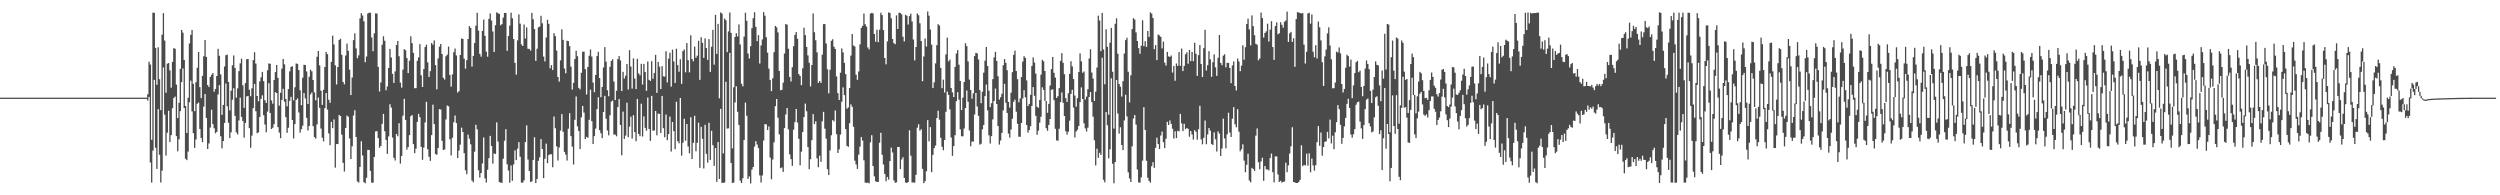 <?xml version="1.0" encoding="UTF-8"?>
<svg xmlns="http://www.w3.org/2000/svg" width="1920" height="150">
  <path d="M0 75.000h1v1.000H0zM1 75.000h1v1.000H1zM2 75.000h1v1.000H2zM3 75.000h1v1.000H3zM4 75.000h1v1.000H4zM5 75.000h1v1.000H5zM6 75.000h1v1.000H6zM7 75.000h1v1.000H7zM8 75.000h1v1.000H8zM9 75.000h1v1.000H9zM10 75.000h1v1.000H10zM11 75.000h1v1.000H11zM12 75.000h1v1.000H12zM13 75.000h1v1.000H13zM14 75.000h1v1.000H14zM15 75.000h1v1.000H15zM16 75.000h1v1.000H16zM17 75.000h1v1.000H17zM18 75.000h1v1.000H18zM19 75.000h1v1.000H19zM20 75.000h1v1.000H20zM21 75.000h1v1.000H21zM22 75.000h1v1.000H22zM23 75.000h1v1.000H23zM24 75.000h1v1.000H24zM25 75.000h1v1.000H25zM26 75.000h1v1.000H26zM27 75.000h1v1.000H27zM28 75.000h1v1.000H28zM29 75.000h1v1.000H29zM30 75.000h1v1.000H30zM31 75.000h1v1.000H31zM32 75.000h1v1.000H32zM33 75.000h1v1.000H33zM34 75.000h1v1.000H34zM35 75.000h1v1.000H35zM36 75.000h1v1.000H36zM37 75.000h1v1.000H37zM38 75.000h1v1.000H38zM39 75.000h1v1.000H39zM40 75.000h1v1.000H40zM41 75.000h1v1.000H41zM42 75.000h1v1.000H42zM43 75.000h1v1.000H43zM44 75.000h1v1.000H44zM45 75.000h1v1.000H45zM46 75.000h1v1.000H46zM47 75.000h1v1.000H47zM48 75.000h1v1.000H48zM49 75.000h1v1.000H49zM50 75.000h1v1.000H50zM51 75.000h1v1.000H51zM52 75.000h1v1.000H52zM53 75.000h1v1.000H53zM54 75.000h1v1.000H54zM55 75.000h1v1.000H55zM56 75.000h1v1.000H56zM57 75.000h1v1.000H57zM58 75.000h1v1.000H58zM59 75.000h1v1.000H59zM60 75.000h1v1.000H60zM61 75.000h1v1.000H61zM62 75.000h1v1.000H62zM63 75.000h1v1.000H63zM64 75.000h1v1.000H64zM65 75.000h1v1.000H65zM66 75.000h1v1.000H66zM67 75.000h1v1.000H67zM68 75.000h1v1.000H68zM69 75.000h1v1.000H69zM70 75.000h1v1.000H70zM71 75.000h1v1.000H71zM72 75.000h1v1.000H72zM73 75.000h1v1.000H73zM74 75.000h1v1.000H74zM75 75.000h1v1.000H75zM76 75.000h1v1.000H76zM77 75.000h1v1.000H77zM78 74.996h1v1.000H78zM79 74.997h1v1.000H79zM80 74.997h1v1.000H80zM81 74.997h1v1.000H81zM82 74.996h1v1.000H82zM83 74.996h1v1.000H83zM84 74.997h1v1.000H84zM85 74.996h1v1.000H85zM86 74.996h1v1.000H86zM87 74.989h1v1.000H87zM88 74.997h1v1.000H88zM89 74.998h1v1.000H89zM90 74.997h1v1.000H90zM91 74.991h1v1.000H91zM92 74.997h1v1.000H92zM93 74.997h1v1.000H93zM94 74.997h1v1.000H94zM95 74.997h1v1.000H95zM96 74.998h1v1.000H96zM97 74.998h1v1.000H97zM98 74.997h1v1.000H98zM99 74.996h1v1.000H99zM100 74.997h1v1.000H100zM101 74.996h1v1.000H101zM102 74.997h1v1.000H102zM103 74.998h1v1.000H103zM104 74.997h1v1.000H104zM105 74.996h1v1.000H105zM106 74.995h1v1.000H106zM107 74.997h1v1.000H107zM108 74.997h1v1.000H108zM109 74.996h1v1.000H109zM110 74.997h1v1.000H110zM111 74.997h1v1.000H111zM112 74.998h1v1.000H112zM113 72.403h1v4.786H113zM114 47.354h1v27.062H114zM115 49.565h1v75.273H115zM116 107.352h1v32.908H116zM117 9.680h1v105.979H117zM118 9.814h1v51.516H118zM119 36.800h1v76.715H119zM120 65.150h1v64.545H120zM121 36.296h1v47.500H121zM122 60.821h1v58.084H122zM123 84.603h1v55.607H123zM124 26.551h1v104.522H124zM125 10.094h1v41.746H125zM126 31.131h1v56.971H126zM127 71.230h1v48.256H127zM128 48.909h1v52.966H128zM129 48.460h1v36.588H129zM130 54.074h1v55.057H130zM131 67.316h1v36.483H131zM132 47.556h1v35.524H132zM133 36.944h1v38.346H133zM134 37.494h1v36.642H134zM135 65.018h1v39.537H135zM136 90.693h1v25.552H136zM137 78.968h1v28.020H137zM138 52.854h1v32.528H138zM139 22.982h1v40.093H139zM140 25.076h1v27.492H140zM141 46.007h1v36.963H141zM142 81.377h1v40.518H142zM143 102.142h1v20.851H143zM144 75.112h1v41.340H144zM145 33.360h1v45.191H145zM146 26.783h1v35.153H146zM147 23.046h1v62.485H147zM148 64.376h1v37.853H148zM149 85.339h1v28.219H149zM150 63.114h1v44.002H150zM151 52.025h1v27.667H151zM152 39.936h1v38.861H152zM153 66.927h1v32.077H153zM154 75.377h1v30.535H154zM155 58.289h1v50.924H155zM156 43.145h1v38.727H156zM157 30.756h1v41.474H157zM158 43.726h1v46.922H158zM159 65.355h1v49.081H159zM160 66.873h1v43.303H160zM161 59.062h1v38.872H161zM162 57.451h1v26.847H162zM163 56.114h1v39.206H163zM164 70.419h1v28.075H164zM165 68.310h1v34.035H165zM166 58.364h1v42.970H166zM167 37.469h1v35.115H167zM168 42.815h1v22.598H168zM169 57.121h1v47.530H169zM170 88.239h1v25.704H170zM171 80.586h1v27.744H171zM172 51.039h1v43.397H172zM173 42.414h1v21.763H173zM174 41.973h1v39.715H174zM175 62.972h1v31.312H175zM176 84.772h1v21.274H176zM177 69.663h1v31.950H177zM178 50.174h1v26.396H178zM179 42.587h1v25.182H179zM180 52.127h1v36.850H180zM181 75.033h1v26.661H181zM182 67.889h1v35.374H182zM183 54.628h1v37.881H183zM184 48.651h1v26.323H184zM185 45.049h1v44.720H185zM186 65.530h1v27.331H186zM187 82.801h1v22.950H187zM188 63.833h1v30.618H188zM189 45.468h1v28.557H189zM190 45.308h1v28.358H190zM191 68.958h1v29.473H191zM192 73.934h1v39.542H192zM193 67.849h1v36.299H193zM194 46.189h1v36.795H194zM195 40.079h1v24.392H195zM196 48.836h1v36.623H196zM197 73.729h1v28.564H197zM198 77.756h1v23.946H198zM199 62.506h1v27.328H199zM200 59.379h1v16.622H200zM201 55.188h1v18.033H201zM202 62.320h1v26.196H202zM203 76.991h1v18.652H203zM204 79.035h1v22.522H204zM205 53.946h1v31.765H205zM206 48.670h1v15.226H206zM207 49.014h1v37.768H207zM208 77.148h1v21.919H208zM209 79.609h1v18.512H209zM210 61.479h1v33.916H210zM211 55.358h1v15.463H211zM212 49.927h1v21.569H212zM213 59.808h1v37.841H213zM214 81.151h1v20.664H214zM215 71.251h1v34.869H215zM216 52.767h1v23.937H216zM217 45.277h1v22.921H217zM218 49.411h1v28.718H218zM219 75.957h1v14.015H219zM220 81.681h1v20.353H220zM221 68.404h1v29.698H221zM222 54.859h1v22.549H222zM223 51.412h1v22.990H223zM224 50.846h1v41.303H224zM225 77.040h1v29.298H225zM226 67.032h1v28.251H226zM227 48.766h1v28.014H227zM228 49.063h1v26.485H228zM229 53.789h1v32.572H229zM230 69.344h1v32.543H230zM231 80.791h1v18.451H231zM232 59.668h1v36.893H232zM233 49.734h1v21.769H233zM234 49.949h1v25.618H234zM235 54.895h1v35.591H235zM236 79.924h1v20.280H236zM237 58.912h1v37.835H237zM238 53.568h1v18.965H238zM239 54.761h1v16.288H239zM240 61.461h1v35.463H240zM241 70.981h1v34.344H241zM242 77.070h1v29.352H242zM243 43.578h1v51.970H243zM244 39.167h1v35.749H244zM245 50.215h1v32.589H245zM246 69.616h1v29.100H246zM247 80.528h1v25.247H247zM248 68.946h1v39.658H248zM249 51.465h1v31.621H249zM250 39.913h1v31.540H250zM251 41.650h1v42.507H251zM252 76.572h1v25.893H252zM253 78.965h1v32.508H253zM254 47.528h1v46.046H254zM255 27.377h1v71.011H255zM256 34.138h1v57.628H256zM257 50.155h1v78.603H257zM258 64.888h1v45.766H258zM259 51.439h1v59.201H259zM260 30.782h1v57.503H260zM261 29.726h1v59.420H261zM262 42.107h1v61.308H262zM263 62.931h1v62.163H263zM264 64.790h1v66.948H264zM265 42.645h1v55.623H265zM266 33.501h1v55.273H266zM267 39.083h1v50.575H267zM268 53.523h1v52.820H268zM269 73.011h1v49.153H269zM270 59.523h1v52.842H270zM271 30.799h1v57.931H271zM272 25.589h1v59.111H272zM273 37.158h1v68.062H273zM274 44.704h1v94.727H274zM275 42.493h1v97.674H275zM276 14.154h1v114.044H276zM277 10.061h1v98.417H277zM278 11.861h1v107.550H278zM279 16.377h1v123.538H279zM280 47.750h1v92.976H280zM281 43.402h1v93.142H281zM282 10.343h1v104.758H282zM283 9.724h1v105.409H283zM284 9.755h1v121.465H284zM285 28.772h1v111.527H285zM286 39.344h1v100.938H286zM287 25.611h1v94.904H287zM288 10.214h1v90.764H288zM289 10.385h1v90.338H289zM290 51.331h1v54.762H290zM291 70.267h1v43.173H291zM292 63.327h1v48.733H292zM293 34.338h1v60.767H293zM294 27.847h1v59.662H294zM295 31.259h1v69.486H295zM296 69.300h1v38.153H296zM297 66.426h1v51.739H297zM298 52.236h1v52.583H298zM299 37.552h1v42.525H299zM300 44.136h1v38.498H300zM301 56.701h1v48.961H301zM302 63.692h1v57.498H302zM303 54.859h1v68.409H303zM304 34.563h1v68.360H304zM305 31.461h1v73.216H305zM306 43.190h1v51.434H306zM307 63.442h1v62.204H307zM308 67.287h1v52.474H308zM309 53.475h1v35.369H309zM310 37.713h1v38.197H310zM311 38.600h1v53.488H311zM312 44.577h1v70.306H312zM313 56.090h1v56.810H313zM314 46.591h1v57.189H314zM315 27.833h1v61.479H315zM316 33.125h1v55.240H316zM317 40.606h1v70.092H317zM318 67.805h1v49.848H318zM319 67.664h1v46.508H319zM320 46.715h1v46.892H320zM321 44.089h1v43.364H321zM322 33.915h1v56.169H322zM323 57.857h1v54.942H323zM324 66.808h1v55.910H324zM325 52.980h1v60.366H325zM326 36.144h1v57.902H326zM327 34.297h1v43.903H327zM328 47.897h1v66.742H328zM329 59.119h1v61.325H329zM330 54.645h1v68.916H330zM331 33.040h1v70.738H331zM332 34.348h1v46.020H332zM333 31.007h1v64.311H333zM334 50.006h1v68.327H334zM335 68.613h1v50.287H335zM336 44.860h1v68.841H336zM337 35.853h1v47.965H337zM338 33.734h1v50.366H338zM339 41.496h1v66.684H339zM340 59.789h1v55.388H340zM341 61.129h1v53.596H341zM342 43.194h1v48.530H342zM343 41.991h1v39.071H343zM344 35.808h1v45.859H344zM345 57.547h1v49.429H345zM346 66.525h1v52.906H346zM347 57.135h1v48.665H347zM348 40.131h1v53.774H348zM349 37.274h1v51.446H349zM350 42.587h1v51.987H350zM351 71.069h1v50.311H351zM352 70.014h1v45.610H352zM353 42.167h1v68.940H353zM354 29.572h1v68.489H354zM355 29.924h1v71.437H355zM356 45.054h1v72.580H356zM357 52.722h1v78.101H357zM358 46.161h1v87.673H358zM359 29.957h1v73.402H359zM360 20.059h1v86.484H360zM361 21.429h1v89.396H361zM362 51.150h1v87.495H362zM363 42.958h1v97.010H363zM364 33.087h1v83.376H364zM365 19.750h1v76.104H365zM366 9.815h1v89.558H366zM367 23.509h1v107.231H367zM368 41.346h1v95.053H368zM369 43.506h1v89.354H369zM370 23.823h1v101.731H370zM371 15.044h1v90.530H371zM372 27.484h1v109.494H372zM373 39.657h1v100.502H373zM374 43.520h1v86.842H374zM375 14.552h1v106.985H375zM376 10.343h1v94.020H376zM377 15.795h1v96.257H377zM378 24.175h1v101.447H378zM379 39.889h1v77.949H379zM380 19.359h1v98.959H380zM381 9.458h1v84.524H381zM382 10.187h1v98.556H382zM383 10.726h1v129.098H383zM384 19.425h1v120.836H384zM385 18.538h1v121.848H385zM386 13.504h1v108.415H386zM387 9.932h1v98.129H387zM388 9.912h1v89.326H388zM389 38.991h1v87.206H389zM390 27.574h1v103.392H390zM391 19.653h1v120.692H391zM392 9.704h1v117.381H392zM393 14.024h1v124.825H393zM394 29.976h1v96.345H394zM395 48.263h1v67.257H395zM396 57.317h1v65.658H396zM397 31.039h1v83.153H397zM398 11.078h1v98.068H398zM399 18.186h1v102.192H399zM400 34.091h1v106.136H400zM401 35.306h1v104.971H401zM402 18.835h1v119.689H402zM403 29.572h1v79.549H403zM404 21.052h1v75.247H404zM405 37.429h1v85.119H405zM406 37.572h1v93.775H406zM407 38.857h1v100.862H407zM408 9.881h1v129.455H408zM409 14.771h1v108.132H409zM410 22.335h1v83.071H410zM411 46.762h1v93.820H411zM412 37.447h1v99.969H412zM413 20.945h1v102.540H413zM414 20.426h1v100.473H414zM415 12.148h1v94.709H415zM416 17.859h1v96.575H416zM417 43.463h1v93.368H417zM418 47.132h1v74.844H418zM419 28.825h1v81.445H419zM420 15.204h1v110.154H420zM421 18.322h1v100.839H421zM422 52.403h1v65.957H422zM423 50.017h1v68.515H423zM424 53.800h1v74.651H424zM425 25.565h1v63.918H425zM426 27.731h1v70.785H426zM427 38.829h1v73.516H427zM428 59.160h1v64.146H428zM429 62.695h1v50.560H429zM430 46.405h1v53.896H430zM431 22.528h1v65.141H431zM432 30.635h1v70.606H432zM433 52.635h1v64.019H433zM434 56.292h1v62.446H434zM435 31.260h1v92.050H435zM436 31.588h1v67.252H436zM437 35.431h1v51.471H437zM438 51.164h1v53.391H438zM439 68.780h1v43.838H439zM440 63.620h1v62.691H440zM441 45.370h1v46.648H441zM442 38.954h1v35.136H442zM443 43.224h1v53.823H443zM444 67.479h1v33.182H444zM445 68.647h1v45.839H445zM446 55.898h1v34.231H446zM447 39.778h1v41.554H447zM448 39.614h1v46.867H448zM449 53.108h1v53.657H449zM450 72.587h1v32.505H450zM451 51.393h1v54.367H451zM452 42.813h1v49.216H452zM453 37.997h1v30.866H453zM454 43.416h1v49.634H454zM455 63.388h1v47.245H455zM456 70.820h1v33.726H456zM457 57.531h1v41.230H457zM458 43.037h1v40.764H458zM459 39.778h1v34.868H459zM460 59.967h1v39.964H460zM461 74.637h1v27.726H461zM462 66.759h1v39.346H462zM463 51.802h1v34.227H463zM464 36.219h1v37.426H464zM465 47.367h1v43.755H465zM466 69.286h1v30.965H466zM467 73.957h1v29.985H467zM468 51.285h1v37.239H468zM469 46.785h1v31.202H469zM470 45.558h1v31.704H470zM471 62.616h1v40.682H471zM472 76.851h1v26.581H472zM473 69.681h1v35.028H473zM474 45.367h1v36.917H474zM475 43.043h1v33.055H475zM476 46.396h1v49.551H476zM477 69.950h1v49.277H477zM478 55.157h1v30.538H478zM479 60.300h1v46.340H479zM480 58.124h1v46.029H480zM481 49.083h1v29.836H481zM482 68.749h1v36.550H482zM483 38.541h1v58.677H483zM484 51.084h1v38.571H484zM485 68.048h1v38.365H485zM486 44.849h1v43.630H486zM487 60.297h1v41.166H487zM488 68.409h1v40.058H488zM489 45.179h1v30.779H489zM490 56.319h1v46.543H490zM491 57.784h1v46.829H491zM492 49.003h1v30.613H492zM493 64.945h1v39.923H493zM494 49.040h1v40.329H494zM495 55.269h1v42.946H495zM496 69.747h1v30.640H496zM497 47.270h1v27.650H497zM498 61.354h1v37.653H498zM499 62.152h1v46.035H499zM500 46.966h1v26.636H500zM501 60.539h1v39.880H501zM502 56.099h1v44.176H502zM503 42.136h1v43.096H503zM504 71.309h1v32.605H504zM505 47.508h1v39.775H505zM506 51.203h1v36.263H506zM507 68.352h1v33.784H507zM508 50.774h1v22.904H508zM509 58.633h1v39.803H509zM510 58.843h1v46.595H510zM511 39.364h1v48.602H511zM512 63.339h1v44.287H512zM513 45.009h1v57.998H513zM514 40.521h1v49.041H514zM515 66.496h1v49.899H515zM516 38.080h1v55.633H516zM517 47.212h1v53.504H517zM518 63.702h1v50.896H518zM519 37.367h1v40.774H519zM520 50.043h1v58.377H520zM521 55.072h1v54.997H521zM522 45.514h1v29.679H522zM523 64.398h1v55.177H523zM524 39.234h1v70.363H524zM525 38.012h1v53.152H525zM526 55.529h1v52.487H526zM527 33.099h1v62.182H527zM528 46.165h1v66.326H528zM529 55.573h1v62.194H529zM530 27.123h1v62.928H530zM531 45.313h1v76.795H531zM532 47.089h1v62.649H532zM533 35.772h1v53.142H533zM534 44.348h1v71.836H534zM535 42.756h1v66.896H535zM536 31.284h1v62.925H536zM537 61.327h1v67.584H537zM538 28.564h1v68.882H538zM539 32.880h1v73.703H539zM540 44.466h1v84.902H540zM541 29.481h1v66.380H541zM542 36.909h1v81.235H542zM543 45.964h1v78.905H543zM544 30.034h1v64.230H544zM545 55.195h1v67.651H545zM546 35.931h1v64.523H546zM547 22.879h1v88.636H547zM548 49.653h1v77.719H548zM549 11.378h1v102.267H549zM550 41.349h1v98.314H550zM551 18.329h1v90.759H551zM552 75.506h1v61.989H552zM553 9.584h1v74.045H553zM554 10.391h1v130.058H554zM555 117.794h1v22.615H555zM556 14.249h1v125.958H556zM557 15.509h1v47.313H557zM558 40.058h1v58.685H558zM559 24.113h1v74.458H559zM560 9.605h1v31.050H560zM561 25.262h1v99.911H561zM562 113.956h1v26.647H562zM563 67.016h1v73.175H563zM564 28.383h1v50.297H564zM565 25.481h1v40.804H565zM566 27.966h1v57.839H566zM567 18.793h1v77.174H567zM568 34.175h1v104.565H568zM569 64.265h1v76.310H569zM570 66.323h1v70.563H570zM571 28.095h1v79.469H571zM572 9.779h1v69.036H572zM573 15.982h1v72.888H573zM574 41.090h1v96.296H574zM575 44.889h1v90.598H575zM576 35.499h1v105.391H576zM577 21.677h1v108.576H577zM578 13.991h1v114.260H578zM579 9.436h1v103.172H579zM580 20.586h1v87.832H580zM581 31.610h1v79.383H581zM582 26.981h1v86.758H582zM583 48.818h1v85.878H583zM584 34.922h1v105.255H584zM585 30.331h1v104.417H585zM586 9.265h1v98.645H586zM587 12.109h1v83.249H587zM588 28.607h1v66.931H588zM589 40.465h1v59.421H589zM590 52.698h1v44.426H590zM591 61.375h1v59.664H591zM592 69.994h1v67.743H592zM593 60.122h1v62.390H593zM594 40.038h1v69.279H594zM595 19.910h1v61.666H595zM596 21.005h1v55.019H596zM597 24.872h1v65.571H597zM598 54.465h1v48.753H598zM599 69.328h1v59.835H599zM600 68.989h1v59.630H600zM601 63.463h1v68.557H601zM602 41.114h1v57.247H602zM603 18.387h1v69.506H603zM604 19.016h1v63.937H604zM605 37.423h1v61.886H605zM606 59.105h1v59.438H606zM607 62.558h1v59.681H607zM608 51.633h1v75.744H608zM609 35.492h1v64.137H609zM610 26.819h1v66.994H610zM611 24.634h1v59.084H611zM612 29.773h1v64.402H612zM613 56.929h1v49.663H613zM614 58.339h1v68.564H614zM615 65.438h1v51.054H615zM616 52.455h1v49.020H616zM617 21.321h1v68.603H617zM618 26.968h1v52.604H618zM619 36.026h1v49.419H619zM620 42.560h1v70.406H620zM621 48.185h1v81.776H621zM622 66.357h1v55.902H622zM623 49.976h1v57.692H623zM624 10.363h1v77.288H624zM625 24.771h1v70.536H625zM626 30.915h1v62.280H626zM627 40.211h1v81.366H627zM628 63.618h1v64.832H628zM629 62.267h1v57.298H629zM630 63.651h1v60.654H630zM631 41.977h1v51.230H631zM632 18.519h1v67.407H632zM633 18.484h1v80.312H633zM634 33.389h1v73.089H634zM635 53.190h1v76.770H635zM636 71.615h1v62.860H636zM637 53.564h1v61.987H637zM638 31.266h1v72.608H638zM639 30.146h1v62.098H639zM640 35.807h1v57.457H640zM641 37.571h1v47.276H641zM642 58.695h1v44.351H642zM643 71.520h1v45.930H643zM644 76.774h1v37.941H644zM645 55.856h1v47.536H645zM646 37.155h1v40.988H646zM647 40.258h1v26.871H647zM648 48.284h1v24.798H648zM649 56.935h1v42.211H649zM650 83.487h1v28.531H650zM651 82.499h1v30.350H651zM652 67.605h1v27.073H652zM653 42.725h1v37.435H653zM654 26.117h1v55.929H654zM655 34.911h1v62.402H655zM656 35.700h1v87.714H656zM657 57.394h1v68.901H657zM658 61.272h1v68.471H658zM659 54.888h1v63.830H659zM660 34.062h1v78.506H660zM661 21.392h1v83.857H661zM662 19.843h1v88.127H662zM663 10.375h1v112.735H663zM664 18.648h1v121.519H664zM665 20.412h1v120.100H665zM666 36.420h1v103.747H666zM667 37.921h1v102.887H667zM668 10.407h1v98.945H668zM669 9.899h1v93.912H669zM670 10.275h1v117.189H670zM671 26.131h1v109.274H671zM672 32.006h1v107.252H672zM673 22.884h1v116.773H673zM674 32.408h1v107.292H674zM675 22.812h1v86.824H675zM676 9.794h1v92.173H676zM677 11.589h1v107.313H677zM678 23.110h1v103.215H678zM679 44.525h1v89.052H679zM680 49.409h1v89.778H680zM681 31.807h1v104.070H681zM682 9.523h1v128.407H682zM683 9.990h1v113.728H683zM684 14.035h1v99.393H684zM685 29.959h1v87.145H685zM686 33.066h1v105.426H686zM687 33.981h1v106.342H687zM688 11.804h1v128.221H688zM689 22.268h1v90.627H689zM690 9.751h1v103.106H690zM691 10.029h1v119.815H691zM692 11.033h1v111.413H692zM693 28.200h1v92.557H693zM694 31.810h1v104.847H694zM695 11.358h1v128.765H695zM696 12.086h1v128.467H696zM697 18.836h1v120.932H697zM698 12.398h1v87.625H698zM699 10.470h1v109.083H699zM700 16.499h1v123.560H700zM701 30.364h1v109.822H701zM702 46.368h1v93.856H702zM703 36.073h1v98.241H703zM704 10.317h1v87.755H704zM705 11.684h1v83.735H705zM706 17.936h1v82.435H706zM707 31.523h1v67.739H707zM708 62.382h1v67.309H708zM709 43.384h1v97.304H709zM710 29.599h1v109.585H710zM711 35.744h1v95.798H711zM712 8.824h1v83.447H712zM713 12.023h1v96.507H713zM714 22.683h1v74.975H714zM715 34.265h1v98.001H715zM716 67.640h1v51.297H716zM717 63.238h1v50.533H717zM718 48.705h1v63.103H718zM719 34.658h1v56.025H719zM720 18.567h1v66.498H720zM721 19.632h1v72.288H721zM722 52.111h1v53.697H722zM723 67.750h1v44.931H723zM724 61.164h1v54.244H724zM725 71.007h1v36.538H725zM726 41.847h1v44.023H726zM727 28.883h1v41.471H727zM728 47.154h1v25.693H728zM729 45.778h1v38.230H729zM730 67.555h1v38.087H730zM731 70.891h1v48.791H731zM732 74.511h1v37.688H732zM733 51.408h1v52.432H733zM734 41.116h1v36.611H734zM735 38.519h1v32.304H735zM736 49.680h1v26.887H736zM737 62.148h1v37.189H737zM738 84.548h1v20.098H738zM739 74.950h1v29.746H739zM740 62.976h1v35.761H740zM741 33.235h1v49.738H741zM742 35.419h1v34.093H742zM743 47.133h1v31.052H743zM744 61.113h1v39.089H744zM745 69.099h1v43.251H745zM746 75.760h1v32.957H746zM747 71.694h1v37.055H747zM748 43.084h1v44.886H748zM749 40.579h1v30.812H749zM750 40.980h1v40.783H750zM751 45.665h1v43.294H751zM752 69.245h1v41.847H752zM753 79.247h1v31.163H753zM754 70.397h1v28.990H754zM755 55.811h1v40.186H755zM756 46.643h1v27.207H756zM757 36.091h1v28.808H757zM758 50.677h1v34.121H758zM759 69.616h1v34.305H759zM760 82.299h1v27.931H760zM761 79.273h1v25.287H761zM762 60.791h1v30.904H762zM763 44.059h1v33.476H763zM764 39.804h1v28.223H764zM765 46.777h1v33.171H765zM766 58.547h1v38.251H766zM767 76.481h1v34.560H767zM768 74.721h1v33.221H768zM769 72.002h1v30.102H769zM770 50.103h1v34.699H770zM771 45.383h1v18.972H771zM772 48.234h1v30.695H772zM773 53.935h1v32.816H773zM774 78.284h1v24.337H774zM775 82.634h1v23.116H775zM776 71.239h1v28.224H776zM777 55.437h1v35.764H777zM778 42.124h1v36.084H778zM779 38.844h1v37.690H779zM780 54.531h1v31.282H780zM781 60.817h1v34.277H781zM782 78.566h1v26.447H782zM783 75.636h1v29.450H783zM784 59.201h1v35.280H784zM785 47.315h1v28.243H785zM786 43.149h1v26.142H786zM787 44.458h1v30.293H787zM788 61.739h1v34.305H788zM789 81.452h1v20.386H789zM790 79.757h1v20.155H790zM791 72.779h1v24.154H791zM792 50.618h1v30.795H792zM793 44.060h1v22.825H793zM794 48.049h1v25.528H794zM795 56.550h1v32.402H795zM796 81.976h1v21.559H796zM797 82.776h1v17.557H797zM798 76.820h1v17.355H798zM799 57.283h1v32.353H799zM800 45.914h1v21.153H800zM801 47.097h1v21.941H801zM802 54.513h1v22.995H802zM803 77.587h1v20.887H803zM804 86.632h1v13.840H804zM805 79.776h1v16.183H805zM806 65.654h1v25.759H806zM807 53.068h1v15.907H807zM808 43.710h1v24.913H808zM809 55.888h1v21.049H809zM810 59.616h1v39.294H810zM811 75.174h1v32.666H811zM812 73.835h1v34.250H812zM813 67.684h1v31.187H813zM814 46.731h1v31.711H814zM815 40.795h1v30.204H815zM816 48.210h1v30.759H816zM817 56.977h1v32.130H817zM818 75.376h1v25.408H818zM819 78.307h1v25.095H819zM820 71.604h1v29.568H820zM821 56.769h1v35.924H821zM822 47.053h1v25.110H822zM823 50.950h1v18.010H823zM824 60.716h1v21.885H824zM825 73.343h1v32.293H825zM826 81.921h1v19.072H826zM827 75.435h1v24.213H827zM828 55.325h1v41.418H828zM829 41.000h1v37.370H829zM830 47.155h1v19.948H830zM831 55.873h1v20.171H831zM832 54.944h1v39.794H832zM833 76.512h1v22.083H833zM834 74.158h1v26.840H834zM835 68.548h1v29.509H835zM836 44.896h1v29.541H836zM837 37.837h1v32.846H837zM838 55.717h1v22.670H838zM839 60.372h1v29.240H839zM840 77.517h1v30.183H840zM841 70.416h1v56.681H841zM842 51.861h1v62.384H842zM843 12.009h1v109.253H843zM844 15.784h1v101.566H844zM845 39.278h1v79.729H845zM846 9.926h1v34.399H846zM847 37.963h1v100.100H847zM848 64.725h1v75.358H848zM849 22.473h1v63.603H849zM850 35.933h1v60.246H850zM851 88.102h1v33.542H851zM852 32.831h1v81.898H852zM853 21.416h1v38.761H853zM854 55.107h1v70.640H854zM855 98.712h1v42.090H855zM856 18.265h1v106.143H856zM857 14.023h1v47.360H857zM858 41.272h1v45.861H858zM859 64.462h1v38.143H859zM860 66.620h1v31.097H860zM861 74.145h1v37.272H861zM862 62.294h1v53.002H862zM863 41.133h1v51.402H863zM864 30.813h1v41.928H864zM865 28.969h1v60.450H865zM866 55.110h1v77.261H866zM867 78.662h1v58.396H867zM868 57.827h1v81.925H868zM869 22.331h1v90.066H869zM870 13.977h1v77.082H870zM871 15.017h1v73.278H871zM872 24.884h1v70.802H872zM873 31.493h1v98.690H873zM874 36.987h1v103.161H874zM875 41.259h1v99.034H875zM876 35.125h1v101.101H876zM877 15.550h1v107.854H877zM878 35.469h1v46.883H878zM879 31.652h1v68.156H879zM880 36.011h1v87.425H880zM881 23.783h1v112.733H881zM882 28.312h1v110.597H882zM883 9.521h1v130.742H883zM884 10.423h1v117.253H884zM885 13.773h1v110.813H885zM886 37.722h1v91.180H886zM887 34.587h1v78.991H887zM888 46.178h1v59.543H888zM889 26.536h1v84.068H889zM890 27.203h1v87.297H890zM891 28.323h1v75.770H891zM892 37.191h1v63.894H892zM893 31.973h1v77.257H893zM894 48.153h1v65.548H894zM895 50.342h1v56.215H895zM896 39.810h1v53.717H896zM897 43.246h1v52.738H897zM898 43.730h1v48.810H898zM899 42.651h1v52.481H899zM900 55.682h1v43.198H900zM901 50.639h1v55.791H901zM902 62.003h1v38.846H902zM903 48.766h1v57.327H903zM904 50.619h1v49.816H904zM905 39.974h1v60.927H905zM906 50.486h1v36.939H906zM907 37.348h1v57.445H907zM908 54.590h1v46.128H908zM909 50.611h1v44.446H909zM910 41.725h1v57.486H910zM911 40.141h1v58.153H911zM912 48.937h1v50.027H912zM913 38.407h1v66.582H913zM914 46.950h1v53.682H914zM915 39.908h1v63.349H915zM916 46.997h1v60.217H916zM917 32.844h1v67.117H917zM918 41.309h1v59.923H918zM919 58.252h1v49.025H919zM920 42.341h1v56.925H920zM921 34.609h1v46.658H921zM922 49.096h1v57.957H922zM923 59.126h1v51.736H923zM924 37.026h1v68.828H924zM925 22.863h1v69.717H925zM926 54.122h1v56.670H926zM927 50.096h1v53.149H927zM928 39.341h1v59.036H928zM929 45.567h1v54.806H929zM930 59.003h1v51.547H930zM931 47.768h1v63.640H931zM932 41.797h1v59.845H932zM933 51.734h1v55.274H933zM934 58.243h1v58.125H934zM935 44.403h1v56.518H935zM936 26.900h1v75.737H936zM937 48.293h1v71.484H937zM938 50.061h1v63.954H938zM939 42.778h1v48.354H939zM940 41.651h1v64.619H940zM941 51.729h1v62.187H941zM942 48.208h1v54.924H942zM943 48.350h1v38.218H943zM944 52.219h1v49.552H944zM945 63.859h1v41.376H945zM946 50.228h1v40.905H946zM947 47.153h1v35.112H947zM948 66.046h1v29.328H948zM949 69.426h1v28.304H949zM950 44.979h1v38.959H950zM951 47.235h1v53.874H951zM952 54.699h1v61.469H952zM953 50.415h1v64.222H953zM954 34.823h1v76.007H954zM955 45.888h1v77.448H955zM956 36.258h1v96.060H956zM957 18.491h1v108.016H957zM958 14.271h1v103.784H958zM959 22.569h1v116.073H959zM960 34.882h1v105.175H960zM961 11.828h1v117.115H961zM962 20.067h1v109.799H962zM963 27.048h1v104.184H963zM964 33.644h1v70.541H964zM965 34.362h1v64.317H965zM966 46.277h1v78.343H966zM967 44.919h1v85.089H967zM968 9.608h1v114.328H968zM969 13.858h1v107.305H969zM970 28.831h1v110.063H970zM971 25.294h1v102.207H971zM972 24.064h1v105.975H972zM973 18.225h1v111.952H973zM974 31.922h1v98.941H974zM975 22.786h1v98.610H975zM976 16.306h1v101.645H976zM977 36.141h1v96.107H977zM978 45.969h1v94.138H978zM979 20.039h1v100.082H979zM980 17.205h1v102.895H980zM981 26.297h1v107.710H981zM982 25.570h1v114.147H982zM983 17.075h1v121.758H983zM984 19.056h1v121.186H984zM985 21.264h1v118.408H985zM986 16.673h1v122.774H986zM987 15.772h1v109.212H987zM988 8.908h1v123.323H988zM989 32.168h1v94.864H989zM990 25.583h1v92.403H990zM991 24.486h1v87.875H991zM992 32.136h1v65.584H992zM993 29.365h1v110.402H993zM994 51.279h1v88.831H994zM995 14.662h1v125.863H995zM996 9.328h1v131.232H996zM997 9.631h1v130.117H997zM998 10.046h1v128.117H998zM999 10.326h1v101.297H999zM1000 10.090h1v117.479H1000zM1001 34.326h1v92.295H1001zM1002 48.790h1v78.266H1002zM1003 39.714h1v78.327H1003zM1004 10.291h1v116.953H1004zM1005 9.808h1v107.954H1005zM1006 18.182h1v114.139H1006zM1007 11.097h1v110.683H1007zM1008 39.730h1v87.274H1008zM1009 43.986h1v87.090H1009zM1010 34.712h1v92.186H1010zM1011 44.948h1v64.271H1011zM1012 16.519h1v80.286H1012zM1013 20.962h1v90.997H1013zM1014 31.009h1v70.793H1014zM1015 47.793h1v71.820H1015zM1016 65.982h1v46.979H1016zM1017 43.272h1v65.691H1017zM1018 38.019h1v70.509H1018zM1019 25.658h1v75.610H1019zM1020 21.005h1v85.290H1020zM1021 34.962h1v56.875H1021zM1022 45.494h1v64.660H1022zM1023 67.816h1v36.400H1023zM1024 67.666h1v46.937H1024zM1025 63.395h1v38.184H1025zM1026 39.667h1v54.169H1026zM1027 40.292h1v40.440H1027zM1028 36.453h1v47.427H1028zM1029 40.992h1v54.837H1029zM1030 64.527h1v45.918H1030zM1031 71.029h1v34.881H1031zM1032 68.280h1v28.807H1032zM1033 52.042h1v38.473H1033zM1034 42.023h1v37.769H1034zM1035 43.122h1v32.759H1035zM1036 51.129h1v31.745H1036zM1037 45.779h1v57.565H1037zM1038 75.387h1v30.351H1038zM1039 65.586h1v37.539H1039zM1040 56.090h1v43.069H1040zM1041 47.749h1v32.675H1041zM1042 46.746h1v31.781H1042zM1043 55.463h1v22.558H1043zM1044 54.221h1v39.146H1044zM1045 66.796h1v31.837H1045zM1046 73.942h1v32.717H1046zM1047 66.006h1v30.112H1047zM1048 52.708h1v31.092H1048zM1049 46.413h1v30.092H1049zM1050 49.170h1v26.492H1050zM1051 53.104h1v41.501H1051zM1052 69.805h1v27.381H1052zM1053 79.107h1v22.577H1053zM1054 68.835h1v32.125H1054zM1055 59.138h1v31.005H1055zM1056 47.147h1v27.590H1056zM1057 49.797h1v24.132H1057zM1058 50.195h1v31.052H1058zM1059 65.530h1v37.446H1059zM1060 77.745h1v22.317H1060zM1061 54.123h1v76.490H1061zM1062 60.424h1v45.786H1062zM1063 25.884h1v41.625H1063zM1064 53.401h1v60.801H1064zM1065 18.374h1v76.877H1065zM1066 18.820h1v84.111H1066zM1067 101.667h1v37.600H1067zM1068 43.950h1v85.029H1068zM1069 31.112h1v42.131H1069zM1070 54.237h1v42.510H1070zM1071 60.749h1v42.007H1071zM1072 28.798h1v44.328H1072zM1073 29.570h1v69.495H1073zM1074 94.970h1v40.834H1074zM1075 80.874h1v57.540H1075zM1076 31.072h1v51.719H1076zM1077 32.826h1v26.145H1077zM1078 55.050h1v27.632H1078zM1079 61.361h1v20.975H1079zM1080 60.616h1v29.685H1080zM1081 86.858h1v22.567H1081zM1082 76.926h1v32.834H1082zM1083 49.208h1v35.173H1083zM1084 41.189h1v18.499H1084zM1085 43.857h1v29.179H1085zM1086 72.916h1v30.285H1086zM1087 87.070h1v18.942H1087zM1088 73.986h1v16.905H1088zM1089 62.627h1v23.131H1089zM1090 55.177h1v16.793H1090zM1091 56.281h1v14.327H1091zM1092 61.570h1v18.646H1092zM1093 69.830h1v18.110H1093zM1094 75.398h1v13.641H1094zM1095 75.125h1v12.723H1095zM1096 76.721h1v13.558H1096zM1097 69.299h1v15.336H1097zM1098 61.398h1v16.162H1098zM1099 55.699h1v18.405H1099zM1100 59.078h1v14.942H1100zM1101 65.802h1v17.776H1101zM1102 67.432h1v18.386H1102zM1103 72.372h1v23.702H1103zM1104 74.196h1v17.944H1104zM1105 71.537h1v18.778H1105zM1106 61.087h1v24.398H1106zM1107 53.507h1v20.667H1107zM1108 52.980h1v15.202H1108zM1109 55.214h1v19.553H1109zM1110 64.096h1v23.708H1110zM1111 81.415h1v10.890H1111zM1112 82.299h1v15.302H1112zM1113 80.289h1v10.797H1113zM1114 64.868h1v16.996H1114zM1115 51.505h1v23.464H1115zM1116 51.702h1v16.323H1116zM1117 55.867h1v25.914H1117zM1118 72.573h1v14.327H1118zM1119 72.975h1v20.336H1119zM1120 71.341h1v27.974H1120zM1121 69.302h1v19.737H1121zM1122 61.979h1v22.628H1122zM1123 57.195h1v15.668H1123zM1124 52.771h1v27.242H1124zM1125 58.390h1v32.454H1125zM1126 72.653h1v24.583H1126zM1127 68.540h1v27.328H1127zM1128 65.564h1v25.184H1128zM1129 59.010h1v19.985H1129zM1130 51.177h1v22.328H1130zM1131 51.073h1v27.457H1131zM1132 64.085h1v28.553H1132zM1133 76.237h1v22.944H1133zM1134 71.780h1v23.121H1134zM1135 63.942h1v38.897H1135zM1136 43.016h1v37.549H1136zM1137 56.955h1v26.970H1137zM1138 51.405h1v31.589H1138zM1139 44.199h1v36.026H1139zM1140 70.411h1v41.606H1140zM1141 59.272h1v49.635H1141zM1142 48.736h1v32.220H1142zM1143 56.958h1v40.245H1143zM1144 59.286h1v47.552H1144zM1145 39.876h1v54.884H1145zM1146 35.825h1v41.745H1146zM1147 64.137h1v43.400H1147zM1148 61.152h1v52.220H1148zM1149 40.734h1v46.032H1149zM1150 32.452h1v55.895H1150zM1151 48.804h1v68.536H1151zM1152 35.255h1v85.279H1152zM1153 43.959h1v66.295H1153zM1154 42.852h1v83.657H1154zM1155 34.584h1v80.811H1155zM1156 30.475h1v93.948H1156zM1157 31.232h1v59.444H1157zM1158 31.849h1v74.286H1158zM1159 44.424h1v76.624H1159zM1160 54.656h1v69.170H1160zM1161 43.309h1v83.660H1161zM1162 37.694h1v72.057H1162zM1163 10.774h1v83.543H1163zM1164 17.635h1v82.014H1164zM1165 31.172h1v77.295H1165zM1166 39.529h1v88.987H1166zM1167 50.489h1v71.042H1167zM1168 43.727h1v70.314H1168zM1169 35.187h1v74.578H1169zM1170 26.239h1v75.394H1170zM1171 9.779h1v87.260H1171zM1172 23.035h1v82.821H1172zM1173 9.595h1v126.712H1173zM1174 18.005h1v122.343H1174zM1175 9.900h1v124.946H1175zM1176 10.374h1v106.111H1176zM1177 10.028h1v122.003H1177zM1178 9.978h1v119.410H1178zM1179 10.015h1v129.891H1179zM1180 9.654h1v131.116H1180zM1181 9.671h1v103.800H1181zM1182 27.779h1v84.106H1182zM1183 37.328h1v69.191H1183zM1184 31.825h1v81.104H1184zM1185 38.017h1v83.158H1185zM1186 30.849h1v98.156H1186zM1187 41.439h1v77.948H1187zM1188 37.400h1v75.904H1188zM1189 28.884h1v73.804H1189zM1190 34.883h1v66.565H1190zM1191 52.223h1v43.832H1191zM1192 37.282h1v64.027H1192zM1193 46.039h1v67.026H1193zM1194 39.227h1v78.424H1194zM1195 42.119h1v74.346H1195zM1196 41.138h1v65.740H1196zM1197 40.658h1v70.565H1197zM1198 34.274h1v73.005H1198zM1199 43.811h1v59.889H1199zM1200 47.405h1v61.663H1200zM1201 47.702h1v54.917H1201zM1202 42.020h1v66.145H1202zM1203 41.571h1v58.166H1203zM1204 43.131h1v55.414H1204zM1205 51.829h1v44.001H1205zM1206 49.269h1v48.200H1206zM1207 48.399h1v49.708H1207zM1208 56.397h1v36.217H1208zM1209 56.133h1v36.726H1209zM1210 58.873h1v26.752H1210zM1211 52.969h1v34.336H1211zM1212 58.860h1v29.612H1212zM1213 63.096h1v31.725H1213zM1214 64.250h1v20.853H1214zM1215 60.450h1v27.876H1215zM1216 66.309h1v21.476H1216zM1217 66.091h1v18.317H1217zM1218 62.894h1v23.037H1218zM1219 66.060h1v14.932H1219zM1220 66.040h1v18.167H1220zM1221 66.358h1v16.052H1221zM1222 65.105h1v18.392H1222zM1223 67.279h1v14.560H1223zM1224 69.207h1v17.244H1224zM1225 66.191h1v21.049H1225zM1226 64.476h1v19.699H1226zM1227 65.638h1v14.421H1227zM1228 64.442h1v17.865H1228zM1229 66.179h1v16.012H1229zM1230 64.548h1v18.617H1230zM1231 61.304h1v28.007H1231zM1232 56.689h1v38.054H1232zM1233 60.042h1v43.205H1233zM1234 47.567h1v59.164H1234zM1235 50.032h1v44.381H1235zM1236 42.129h1v56.758H1236zM1237 42.153h1v67.689H1237zM1238 49.810h1v55.802H1238zM1239 52.380h1v49.732H1239zM1240 55.905h1v60.128H1240zM1241 47.074h1v65.255H1241zM1242 45.862h1v72.474H1242zM1243 33.520h1v77.571H1243zM1244 38.137h1v76.700H1244zM1245 29.303h1v81.909H1245zM1246 29.039h1v95.101H1246zM1247 26.023h1v107.103H1247zM1248 24.803h1v98.150H1248zM1249 37.188h1v84.383H1249zM1250 29.628h1v98.803H1250zM1251 17.334h1v110.721H1251zM1252 28.795h1v99.116H1252zM1253 23.900h1v96.750H1253zM1254 19.818h1v104.652H1254zM1255 22.202h1v99.935H1255zM1256 20.612h1v106.905H1256zM1257 26.033h1v94.539H1257zM1258 30.369h1v93.108H1258zM1259 34.537h1v87.376H1259zM1260 24.163h1v99.266H1260zM1261 28.606h1v90.997H1261zM1262 24.855h1v97.901H1262zM1263 16.060h1v106.768H1263zM1264 20.991h1v109.026H1264zM1265 21.546h1v102.856H1265zM1266 20.344h1v103.098H1266zM1267 28.448h1v92.343H1267zM1268 26.375h1v98.879H1268zM1269 39.019h1v76.303H1269zM1270 46.737h1v66.715H1270zM1271 36.927h1v86.683H1271zM1272 30.468h1v97.993H1272zM1273 19.457h1v112.763H1273zM1274 9.424h1v131.105H1274zM1275 9.953h1v124.650H1275zM1276 24.239h1v98.357H1276zM1277 38.985h1v74.508H1277zM1278 52.332h1v42.994H1278zM1279 60.310h1v30.331H1279zM1280 57.429h1v63.790H1280zM1281 32.642h1v97.866H1281zM1282 22.057h1v100.602H1282zM1283 12.348h1v127.855H1283zM1284 15.608h1v124.642H1284zM1285 9.717h1v30.906H1285zM1286 34.115h1v106.247H1286zM1287 71.158h1v69.146H1287zM1288 15.288h1v88.339H1288zM1289 9.750h1v57.034H1289zM1290 52.907h1v47.396H1290zM1291 13.159h1v80.745H1291zM1292 9.712h1v77.891H1292zM1293 61.667h1v78.594H1293zM1294 123.216h1v17.047H1294zM1295 27.177h1v109.253H1295zM1296 9.739h1v38.175H1296zM1297 9.863h1v52.510H1297zM1298 42.614h1v38.736H1298zM1299 48.577h1v59.611H1299zM1300 80.269h1v51.591H1300zM1301 90.432h1v45.709H1301zM1302 63.706h1v44.831H1302zM1303 10.105h1v55.086H1303zM1304 13.936h1v34.303H1304zM1305 28.234h1v63.417H1305zM1306 89.956h1v42.082H1306zM1307 109.046h1v24.437H1307zM1308 66.141h1v45.989H1308zM1309 46.880h1v38.659H1309zM1310 19.569h1v31.142H1310zM1311 19.440h1v26.953H1311zM1312 35.256h1v43.597H1312zM1313 69.545h1v47.893H1313zM1314 108.897h1v21.781H1314zM1315 87.581h1v28.607H1315zM1316 53.543h1v37.634H1316zM1317 23.055h1v35.173H1317zM1318 19.434h1v20.914H1318zM1319 34.773h1v40.189H1319zM1320 68.051h1v50.109H1320zM1321 98.975h1v27.764H1321zM1322 90.607h1v28.892H1322zM1323 63.730h1v35.673H1323zM1324 31.705h1v34.357H1324zM1325 32.138h1v29.610H1325zM1326 44.526h1v28.513H1326zM1327 63.144h1v40.295H1327zM1328 92.372h1v15.081H1328zM1329 78.603h1v22.380H1329zM1330 57.020h1v36.961H1330zM1331 37.776h1v26.382H1331zM1332 46.570h1v19.739H1332zM1333 54.448h1v26.353H1333zM1334 79.289h1v29.192H1334zM1335 87.444h1v18.803H1335zM1336 78.543h1v16.749H1336zM1337 41.826h1v51.878H1337zM1338 32.591h1v25.097H1338zM1339 37.143h1v18.847H1339zM1340 51.478h1v31.497H1340zM1341 78.838h1v36.133H1341zM1342 96.726h1v25.747H1342zM1343 79.618h1v29.977H1343zM1344 48.576h1v45.064H1344zM1345 31.990h1v24.177H1345zM1346 32.325h1v28.086H1346zM1347 48.003h1v34.111H1347zM1348 83.193h1v23.820H1348zM1349 91.149h1v21.174H1349zM1350 82.012h1v27.143H1350zM1351 54.359h1v35.313H1351zM1352 28.887h1v35.283H1352zM1353 33.947h1v30.615H1353zM1354 53.825h1v30.023H1354zM1355 82.849h1v26.356H1355zM1356 93.569h1v20.523H1356zM1357 79.839h1v19.421H1357zM1358 47.145h1v37.241H1358zM1359 33.007h1v23.389H1359zM1360 32.707h1v26.295H1360zM1361 54.802h1v30.210H1361zM1362 84.586h1v29.153H1362zM1363 95.334h1v18.380H1363zM1364 76.469h1v27.555H1364zM1365 48.562h1v40.485H1365zM1366 37.038h1v18.534H1366zM1367 37.764h1v25.756H1367zM1368 52.393h1v37.237H1368zM1369 85.070h1v16.908H1369zM1370 91.038h1v21.392H1370zM1371 88.872h1v16.246H1371zM1372 43.956h1v49.689H1372zM1373 29.948h1v14.879H1373zM1374 35.288h1v27.139H1374zM1375 50.949h1v54.642H1375zM1376 94.389h1v13.869H1376zM1377 89.873h1v15.927H1377zM1378 79.517h1v26.277H1378zM1379 43.148h1v36.839H1379zM1380 32.372h1v19.196H1380zM1381 42.557h1v23.961H1381zM1382 54.972h1v44.961H1382zM1383 91.899h1v18.438H1383zM1384 85.316h1v21.426H1384zM1385 77.999h1v26.770H1385zM1386 44.722h1v32.639H1386zM1387 38.322h1v17.128H1387zM1388 44.107h1v24.929H1388zM1389 56.470h1v36.510H1389zM1390 81.499h1v26.433H1390zM1391 90.122h1v21.006H1391zM1392 61.523h1v43.756H1392zM1393 44.675h1v30.435H1393zM1394 33.287h1v19.390H1394zM1395 35.880h1v26.940H1395zM1396 53.847h1v50.242H1396zM1397 85.516h1v27.639H1397zM1398 94.586h1v20.529H1398zM1399 61.734h1v39.215H1399zM1400 36.048h1v32.751H1400zM1401 37.013h1v14.182H1401zM1402 47.659h1v23.568H1402zM1403 67.812h1v38.165H1403zM1404 92.444h1v24.810H1404zM1405 91.461h1v20.707H1405zM1406 55.110h1v46.828H1406zM1407 36.289h1v30.509H1407zM1408 30.874h1v28.291H1408zM1409 44.565h1v22.863H1409zM1410 55.682h1v52.689H1410zM1411 93.980h1v30.412H1411zM1412 74.224h1v42.731H1412zM1413 40.345h1v55.301H1413zM1414 32.410h1v34.446H1414zM1415 37.279h1v24.809H1415zM1416 48.344h1v29.810H1416zM1417 69.254h1v38.686H1417zM1418 82.675h1v39.793H1418zM1419 76.233h1v37.300H1419zM1420 41.149h1v47.801H1420zM1421 25.983h1v39.342H1421zM1422 29.696h1v43.042H1422zM1423 51.160h1v25.453H1423zM1424 75.035h1v35.310H1424zM1425 88.428h1v24.626H1425zM1426 84.277h1v22.227H1426zM1427 55.190h1v38.429H1427zM1428 38.610h1v25.207H1428zM1429 39.123h1v23.402H1429zM1430 44.342h1v35.012H1430zM1431 78.998h1v28.392H1431zM1432 92.753h1v15.426H1432zM1433 88.712h1v22.704H1433zM1434 55.289h1v41.473H1434zM1435 26.298h1v34.957H1435zM1436 35.269h1v26.540H1436zM1437 48.973h1v38.312H1437zM1438 85.858h1v22.365H1438zM1439 90.480h1v23.537H1439zM1440 83.581h1v23.177H1440zM1441 54.118h1v35.146H1441zM1442 33.624h1v18.370H1442zM1443 34.740h1v24.601H1443zM1444 48.986h1v38.512H1444zM1445 83.739h1v25.834H1445zM1446 95.473h1v12.443H1446zM1447 79.041h1v23.384H1447zM1448 52.993h1v25.467H1448zM1449 34.068h1v21.020H1449zM1450 40.625h1v23.057H1450zM1451 53.806h1v39.373H1451zM1452 90.838h1v19.329H1452zM1453 92.297h1v15.450H1453zM1454 74.485h1v21.821H1454zM1455 47.986h1v26.591H1455zM1456 36.311h1v16.542H1456zM1457 45.412h1v17.089H1457zM1458 59.773h1v38.310H1458zM1459 87.275h1v19.991H1459zM1460 90.038h1v16.564H1460zM1461 74.957h1v22.575H1461zM1462 48.691h1v26.946H1462zM1463 35.979h1v20.864H1463zM1464 48.942h1v13.045H1464zM1465 57.358h1v40.283H1465zM1466 88.173h1v17.819H1466zM1467 94.476h1v11.542H1467zM1468 70.207h1v30.760H1468zM1469 43.953h1v27.626H1469zM1470 36.698h1v19.716H1470zM1471 49.596h1v15.991H1471zM1472 60.892h1v36.515H1472zM1473 90.427h1v15.309H1473zM1474 94.742h1v13.833H1474zM1475 63.539h1v39.972H1475zM1476 40.992h1v29.491H1476zM1477 35.903h1v19.106H1477zM1478 54.035h1v14.153H1478zM1479 67.098h1v33.346H1479zM1480 90.501h1v16.068H1480zM1481 90.574h1v16.316H1481zM1482 57.577h1v48.108H1482zM1483 37.883h1v18.969H1483zM1484 41.133h1v22.814H1484zM1485 52.877h1v23.872H1485zM1486 74.303h1v25.899H1486zM1487 94.189h1v12.514H1487zM1488 90.973h1v18.606H1488zM1489 53.219h1v50.107H1489zM1490 34.639h1v21.312H1490zM1491 40.629h1v23.065H1491zM1492 55.193h1v20.942H1492zM1493 73.931h1v27.609H1493zM1494 91.955h1v15.215H1494zM1495 91.481h1v15.739H1495zM1496 53.854h1v44.253H1496zM1497 36.287h1v19.805H1497zM1498 40.460h1v19.507H1498zM1499 53.415h1v27.658H1499zM1500 80.976h1v23.725H1500zM1501 94.342h1v14.079H1501zM1502 88.217h1v14.581H1502zM1503 54.238h1v35.262H1503zM1504 42.023h1v16.288H1504zM1505 42.910h1v15.487H1505zM1506 51.285h1v35.350H1506zM1507 77.908h1v24.486H1507zM1508 95.840h1v14.280H1508zM1509 91.077h1v12.492H1509zM1510 50.732h1v40.785H1510zM1511 42.268h1v15.122H1511zM1512 40.927h1v19.011H1512zM1513 50.764h1v30.873H1513zM1514 80.780h1v25.596H1514zM1515 95.683h1v15.416H1515zM1516 82.788h1v24.039H1516zM1517 44.618h1v37.410H1517zM1518 40.618h1v17.163H1518zM1519 42.799h1v19.456H1519zM1520 48.826h1v37.617H1520zM1521 85.511h1v24.318H1521zM1522 97.390h1v15.098H1522zM1523 75.605h1v26.188H1523zM1524 42.655h1v32.305H1524zM1525 44.115h1v11.638H1525zM1526 41.570h1v20.390H1526zM1527 55.115h1v32.442H1527zM1528 88.491h1v26.512H1528zM1529 97.225h1v17.909H1529zM1530 66.245h1v34.702H1530zM1531 38.671h1v38.390H1531zM1532 40.542h1v13.673H1532zM1533 47.068h1v13.557H1533zM1534 54.341h1v41.993H1534zM1535 88.359h1v22.383H1535zM1536 88.655h1v25.254H1536zM1537 74.385h1v23.739H1537zM1538 41.160h1v36.210H1538zM1539 42.654h1v11.526H1539zM1540 47.387h1v22.130H1540zM1541 61.781h1v38.524H1541zM1542 87.854h1v20.754H1542zM1543 95.121h1v17.722H1543zM1544 63.792h1v34.291H1544zM1545 39.832h1v22.326H1545zM1546 40.612h1v14.266H1546zM1547 50.592h1v18.822H1547zM1548 66.117h1v35.649H1548zM1549 87.256h1v22.803H1549zM1550 89.585h1v23.540H1550zM1551 56.842h1v42.058H1551zM1552 39.959h1v28.300H1552zM1553 40.971h1v15.397H1553zM1554 46.557h1v25.012H1554zM1555 65.262h1v34.919H1555zM1556 88.677h1v23.024H1556zM1557 87.642h1v23.357H1557zM1558 58.730h1v40.985H1558zM1559 43.762h1v15.707H1559zM1560 40.712h1v13.232H1560zM1561 46.636h1v28.171H1561zM1562 76.625h1v23.165H1562zM1563 91.051h1v19.797H1563zM1564 86.060h1v20.057H1564zM1565 59.292h1v41.057H1565zM1566 35.300h1v27.303H1566zM1567 43.129h1v14.643H1567zM1568 45.751h1v33.651H1568zM1569 77.149h1v23.376H1569zM1570 90.475h1v21.963H1570zM1571 86.021h1v18.977H1571zM1572 54.195h1v36.914H1572zM1573 38.279h1v19.477H1573zM1574 44.598h1v18.525H1574zM1575 49.210h1v34.039H1575zM1576 83.481h1v20.156H1576zM1577 99.039h1v15.538H1577zM1578 81.412h1v26.036H1578zM1579 49.057h1v38.997H1579zM1580 36.865h1v21.269H1580zM1581 42.099h1v17.745H1581zM1582 50.102h1v37.444H1582zM1583 81.793h1v20.176H1583zM1584 94.808h1v19.811H1584zM1585 85.265h1v14.281H1585zM1586 49.247h1v34.897H1586zM1587 40.909h1v14.377H1587zM1588 46.426h1v16.310H1588zM1589 48.203h1v38.195H1589zM1590 83.196h1v24.594H1590zM1591 95.407h1v19.706H1591zM1592 81.325h1v21.934H1592zM1593 49.007h1v35.217H1593zM1594 38.117h1v22.504H1594zM1595 46.729h1v15.619H1595zM1596 44.986h1v43.529H1596zM1597 88.199h1v15.096H1597zM1598 96.766h1v14.626H1598zM1599 80.556h1v20.714H1599zM1600 46.163h1v35.439H1600zM1601 40.562h1v21.032H1601zM1602 43.080h1v22.595H1602zM1603 49.660h1v37.777H1603zM1604 86.833h1v22.439H1604zM1605 92.482h1v20.943H1605zM1606 72.366h1v27.497H1606zM1607 40.261h1v30.356H1607zM1608 34.675h1v21.380H1608zM1609 41.980h1v24.235H1609zM1610 57.409h1v35.761H1610zM1611 87.022h1v26.393H1611zM1612 90.677h1v23.518H1612zM1613 66.895h1v32.764H1613zM1614 34.669h1v37.076H1614zM1615 39.135h1v16.651H1615zM1616 45.828h1v19.694H1616zM1617 54.725h1v39.441H1617zM1618 87.461h1v24.750H1618zM1619 93.303h1v19.055H1619zM1620 70.060h1v33.167H1620zM1621 35.006h1v34.865H1621zM1622 39.397h1v17.963H1622zM1623 47.120h1v16.065H1623zM1624 59.772h1v37.021H1624zM1625 95.462h1v13.917H1625zM1626 94.729h1v16.304H1626zM1627 54.465h1v41.500H1627zM1628 38.356h1v20.404H1628zM1629 42.958h1v15.062H1629zM1630 46.726h1v25.924H1630zM1631 72.414h1v25.384H1631zM1632 94.913h1v15.699H1632zM1633 90.322h1v17.695H1633zM1634 52.770h1v40.299H1634zM1635 38.926h1v19.992H1635zM1636 45.449h1v15.441H1636zM1637 49.397h1v24.267H1637zM1638 73.435h1v31.329H1638zM1639 95.678h1v16.827H1639zM1640 89.117h1v15.773H1640zM1641 51.472h1v39.233H1641zM1642 36.417h1v19.475H1642zM1643 46.768h1v15.334H1643zM1644 50.322h1v30.198H1644zM1645 78.223h1v27.117H1645zM1646 93.641h1v17.461H1646zM1647 86.044h1v25.067H1647zM1648 50.277h1v42.362H1648zM1649 36.449h1v18.409H1649zM1650 47.031h1v15.167H1650zM1651 49.004h1v30.623H1651zM1652 79.336h1v23.464H1652zM1653 93.579h1v19.475H1653zM1654 83.862h1v26.089H1654zM1655 47.252h1v39.244H1655zM1656 39.483h1v14.986H1656zM1657 45.314h1v23.790H1657zM1658 50.412h1v32.256H1658zM1659 83.424h1v21.047H1659zM1660 99.033h1v11.182H1660zM1661 79.688h1v28.296H1661zM1662 41.483h1v44.668H1662zM1663 42.583h1v10.107H1663zM1664 41.987h1v24.465H1664zM1665 48.904h1v39.092H1665zM1666 79.578h1v27.832H1666zM1667 95.701h1v17.762H1667zM1668 81.954h1v22.202H1668zM1669 41.677h1v40.056H1669zM1670 41.218h1v17.384H1670zM1671 45.760h1v18.243H1671zM1672 54.318h1v33.906H1672zM1673 85.542h1v27.626H1673zM1674 95.233h1v16.728H1674zM1675 75.112h1v28.648H1675zM1676 42.467h1v32.378H1676zM1677 42.065h1v14.363H1677zM1678 45.437h1v18.048H1678zM1679 57.559h1v30.397H1679zM1680 83.153h1v27.531H1680zM1681 94.621h1v15.960H1681zM1682 74.873h1v27.080H1682zM1683 42.924h1v33.406H1683zM1684 41.191h1v12.539H1684zM1685 49.006h1v12.198H1685zM1686 61.518h1v28.106H1686zM1687 83.712h1v30.525H1687zM1688 94.051h1v13.561H1688zM1689 71.514h1v33.946H1689zM1690 36.221h1v34.379H1690zM1691 40.062h1v19.165H1691zM1692 48.411h1v17.481H1692zM1693 65.800h1v31.368H1693zM1694 84.432h1v31.404H1694zM1695 91.895h1v16.992H1695zM1696 67.503h1v36.192H1696zM1697 37.759h1v29.509H1697zM1698 40.460h1v19.965H1698zM1699 50.267h1v16.313H1699zM1700 67.634h1v27.718H1700zM1701 88.083h1v22.502H1701zM1702 92.525h1v20.500H1702zM1703 64.759h1v34.343H1703zM1704 39.346h1v24.914H1704zM1705 41.136h1v17.249H1705zM1706 51.459h1v23.520H1706zM1707 75.151h1v22.018H1707zM1708 87.103h1v21.827H1708zM1709 92.781h1v16.906H1709zM1710 58.235h1v40.618H1710zM1711 37.565h1v20.569H1711zM1712 42.359h1v13.396H1712zM1713 51.972h1v34.984H1713zM1714 80.413h1v13.383H1714zM1715 87.986h1v21.631H1715zM1716 91.808h1v20.817H1716zM1717 56.441h1v41.132H1717zM1718 38.485h1v17.612H1718zM1719 44.319h1v15.954H1719zM1720 50.283h1v35.449H1720zM1721 83.458h1v13.051H1721zM1722 94.387h1v19.061H1722zM1723 88.604h1v16.861H1723zM1724 53.466h1v35.854H1724zM1725 34.925h1v18.531H1725zM1726 45.265h1v13.627H1726zM1727 49.227h1v37.034H1727zM1728 82.694h1v14.894H1728zM1729 94.584h1v18.048H1729zM1730 82.599h1v26.499H1730zM1731 50.425h1v40.103H1731zM1732 32.131h1v17.626H1732zM1733 44.825h1v16.052H1733zM1734 50.651h1v34.694H1734zM1735 82.200h1v17.028H1735zM1736 94.745h1v14.943H1736zM1737 84.510h1v22.924H1737zM1738 49.526h1v40.534H1738zM1739 36.780h1v12.573H1739zM1740 47.428h1v11.860H1740zM1741 50.560h1v34.974H1741zM1742 80.988h1v19.500H1742zM1743 91.643h1v19.115H1743zM1744 85.802h1v19.534H1744zM1745 54.873h1v39.148H1745zM1746 33.534h1v24.537H1746zM1747 42.766h1v15.790H1747zM1748 51.804h1v33.525H1748zM1749 82.249h1v21.034H1749zM1750 88.401h1v20.683H1750zM1751 84.177h1v27.250H1751zM1752 55.181h1v37.098H1752zM1753 34.562h1v25.984H1753zM1754 39.901h1v16.521H1754zM1755 52.618h1v19.526H1755zM1756 71.272h1v32.350H1756zM1757 85.444h1v23.889H1757zM1758 88.232h1v22.798H1758zM1759 71.081h1v27.349H1759zM1760 36.463h1v36.426H1760zM1761 32.189h1v18.833H1761zM1762 46.543h1v23.051H1762zM1763 56.976h1v34.267H1763zM1764 89.736h1v12.408H1764zM1765 96.251h1v12.374H1765zM1766 86.277h1v17.943H1766zM1767 57.691h1v32.364H1767zM1768 38.766h1v24.274H1768zM1769 32.298h1v21.984H1769zM1770 52.357h1v16.246H1770zM1771 59.902h1v42.362H1771zM1772 92.154h1v10.872H1772zM1773 96.002h1v13.373H1773zM1774 84.012h1v20.217H1774zM1775 53.595h1v36.165H1775zM1776 34.817h1v18.301H1776zM1777 34.124h1v21.808H1777zM1778 51.290h1v25.124H1778zM1779 63.007h1v41.882H1779zM1780 92.886h1v16.012H1780zM1781 93.955h1v13.717H1781zM1782 82.627h1v18.665H1782zM1783 60.387h1v29.288H1783zM1784 38.992h1v21.558H1784zM1785 36.131h1v13.603H1785zM1786 45.512h1v25.125H1786zM1787 66.050h1v13.948H1787zM1788 79.050h1v26.076H1788zM1789 97.406h1v12.237H1789zM1790 89.430h1v18.355H1790zM1791 77.645h1v15.981H1791zM1792 53.880h1v30.948H1792zM1793 39.020h1v14.593H1793zM1794 33.264h1v19.149H1794zM1795 45.362h1v28.426H1795zM1796 63.948h1v22.857H1796zM1797 76.926h1v27.159H1797zM1798 95.527h1v15.548H1798zM1799 87.348h1v19.396H1799zM1800 70.787h1v24.433H1800zM1801 64.061h1v15.946H1801zM1802 40.643h1v24.360H1802zM1803 36.216h1v6.175H1803zM1804 39.742h1v20.018H1804zM1805 55.332h1v25.061H1805zM1806 78.435h1v15.411H1806zM1807 82.937h1v22.917H1807zM1808 97.398h1v13.206H1808zM1809 91.480h1v9.765H1809zM1810 79.939h1v21.322H1810zM1811 59.708h1v23.455H1811zM1812 51.351h1v19.304H1812zM1813 39.625h1v15.555H1813zM1814 37.074h1v10.163H1814zM1815 47.573h1v22.911H1815zM1816 65.101h1v25.366H1816zM1817 85.852h1v15.682H1817zM1818 87.881h1v14.684H1818zM1819 95.862h1v9.434H1819zM1820 89.995h1v18.056H1820zM1821 80.707h1v9.002H1821zM1822 61.768h1v19.130H1822zM1823 55.674h1v16.519H1823zM1824 50.674h1v8.992H1824zM1825 51.521h1v8.775H1825zM1826 45.827h1v10.008H1826zM1827 48.513h1v17.740H1827zM1828 61.698h1v22.956H1828zM1829 80.402h1v10.822H1829zM1830 82.553h1v25.183H1830zM1831 95.615h1v12.026H1831zM1832 93.993h1v8.614H1832zM1833 74.961h1v18.882H1833zM1834 76.098h1v11.800H1834zM1835 74.119h1v9.025H1835zM1836 56.753h1v17.017H1836zM1837 53.837h1v11.768H1837zM1838 50.909h1v10.412H1838zM1839 52.203h1v16.002H1839zM1840 58.269h1v9.942H1840zM1841 57.817h1v11.695H1841zM1842 69.584h1v16.074H1842zM1843 76.658h1v9.056H1843zM1844 76.126h1v10.003H1844zM1845 75.275h1v4.737H1845zM1846 80.120h1v4.450H1846zM1847 84.703h1v5.763H1847zM1848 80.117h1v8.853H1848zM1849 84.969h1v5.771H1849zM1850 74.798h1v14.209H1850zM1851 68.028h1v7.493H1851zM1852 63.647h1v4.165H1852zM1853 64.998h1v5.488H1853zM1854 68.368h1v4.751H1854zM1855 63.319h1v4.997H1855zM1856 62.801h1v3.403H1856zM1857 66.257h1v4.281H1857zM1858 70.559h1v3.043H1858zM1859 73.627h1v1.862H1859zM1860 75.499h1v1.000H1860zM1861 76.236h1v1.000H1861zM1862 76.592h1v1.000H1862zM1863 76.410h1v1.000H1863zM1864 76.172h1v1.000H1864zM1865 76.027h1v1.000H1865zM1866 75.918h1v1.000H1866zM1867 75.829h1v1.000H1867zM1868 75.765h1v1.000H1868zM1869 75.708h1v1.000H1869zM1870 75.658h1v1.000H1870zM1871 75.615h1v1.000H1871zM1872 75.577h1v1.000H1872zM1873 75.543h1v1.000H1873zM1874 75.511h1v1.000H1874zM1875 75.476h1v1.000H1875zM1876 75.445h1v1.000H1876zM1877 75.414h1v1.000H1877zM1878 75.384h1v1.000H1878zM1879 75.352h1v1.000H1879zM1880 75.328h1v1.000H1880zM1881 75.301h1v1.000H1881zM1882 75.276h1v1.000H1882zM1883 75.249h1v1.000H1883zM1884 75.225h1v1.000H1884zM1885 75.200h1v1.000H1885zM1886 75.177h1v1.000H1886zM1887 75.157h1v1.000H1887zM1888 75.136h1v1.000H1888zM1889 75.116h1v1.000H1889zM1890 75.099h1v1.000H1890zM1891 75.083h1v1.000H1891zM1892 75.068h1v1.000H1892zM1893 75.054h1v1.000H1893zM1894 75.044h1v1.000H1894zM1895 75.033h1v1.000H1895zM1896 75.025h1v1.000H1896zM1897 75.017h1v1.000H1897zM1898 75.011h1v1.000H1898zM1899 75.006h1v1.000H1899zM1900 75.002h1v1.000H1900zM1901 74.999h1v1.000H1901zM1902 74.996h1v1.000H1902zM1903 74.994h1v1.000H1903zM1904 74.994h1v1.000H1904zM1905 74.994h1v1.000H1905zM1906 74.994h1v1.000H1906zM1907 74.994h1v1.000H1907zM1908 74.995h1v1.000H1908zM1909 74.995h1v1.000H1909zM1910 74.996h1v1.000H1910zM1911 74.997h1v1.000H1911zM1912 74.998h1v1.000H1912zM1913 74.998h1v1.000H1913zM1914 74.999h1v1.000H1914zM1915 75.000h1v1.000H1915zM1916 75.000h1v1.000H1916zM1917 150.000h1v1.000H1917zM1918 150.000h1v1.000H1918zM1919 150.000h1v1.000H1919z" fill="#4a4a4a"></path>
</svg>
